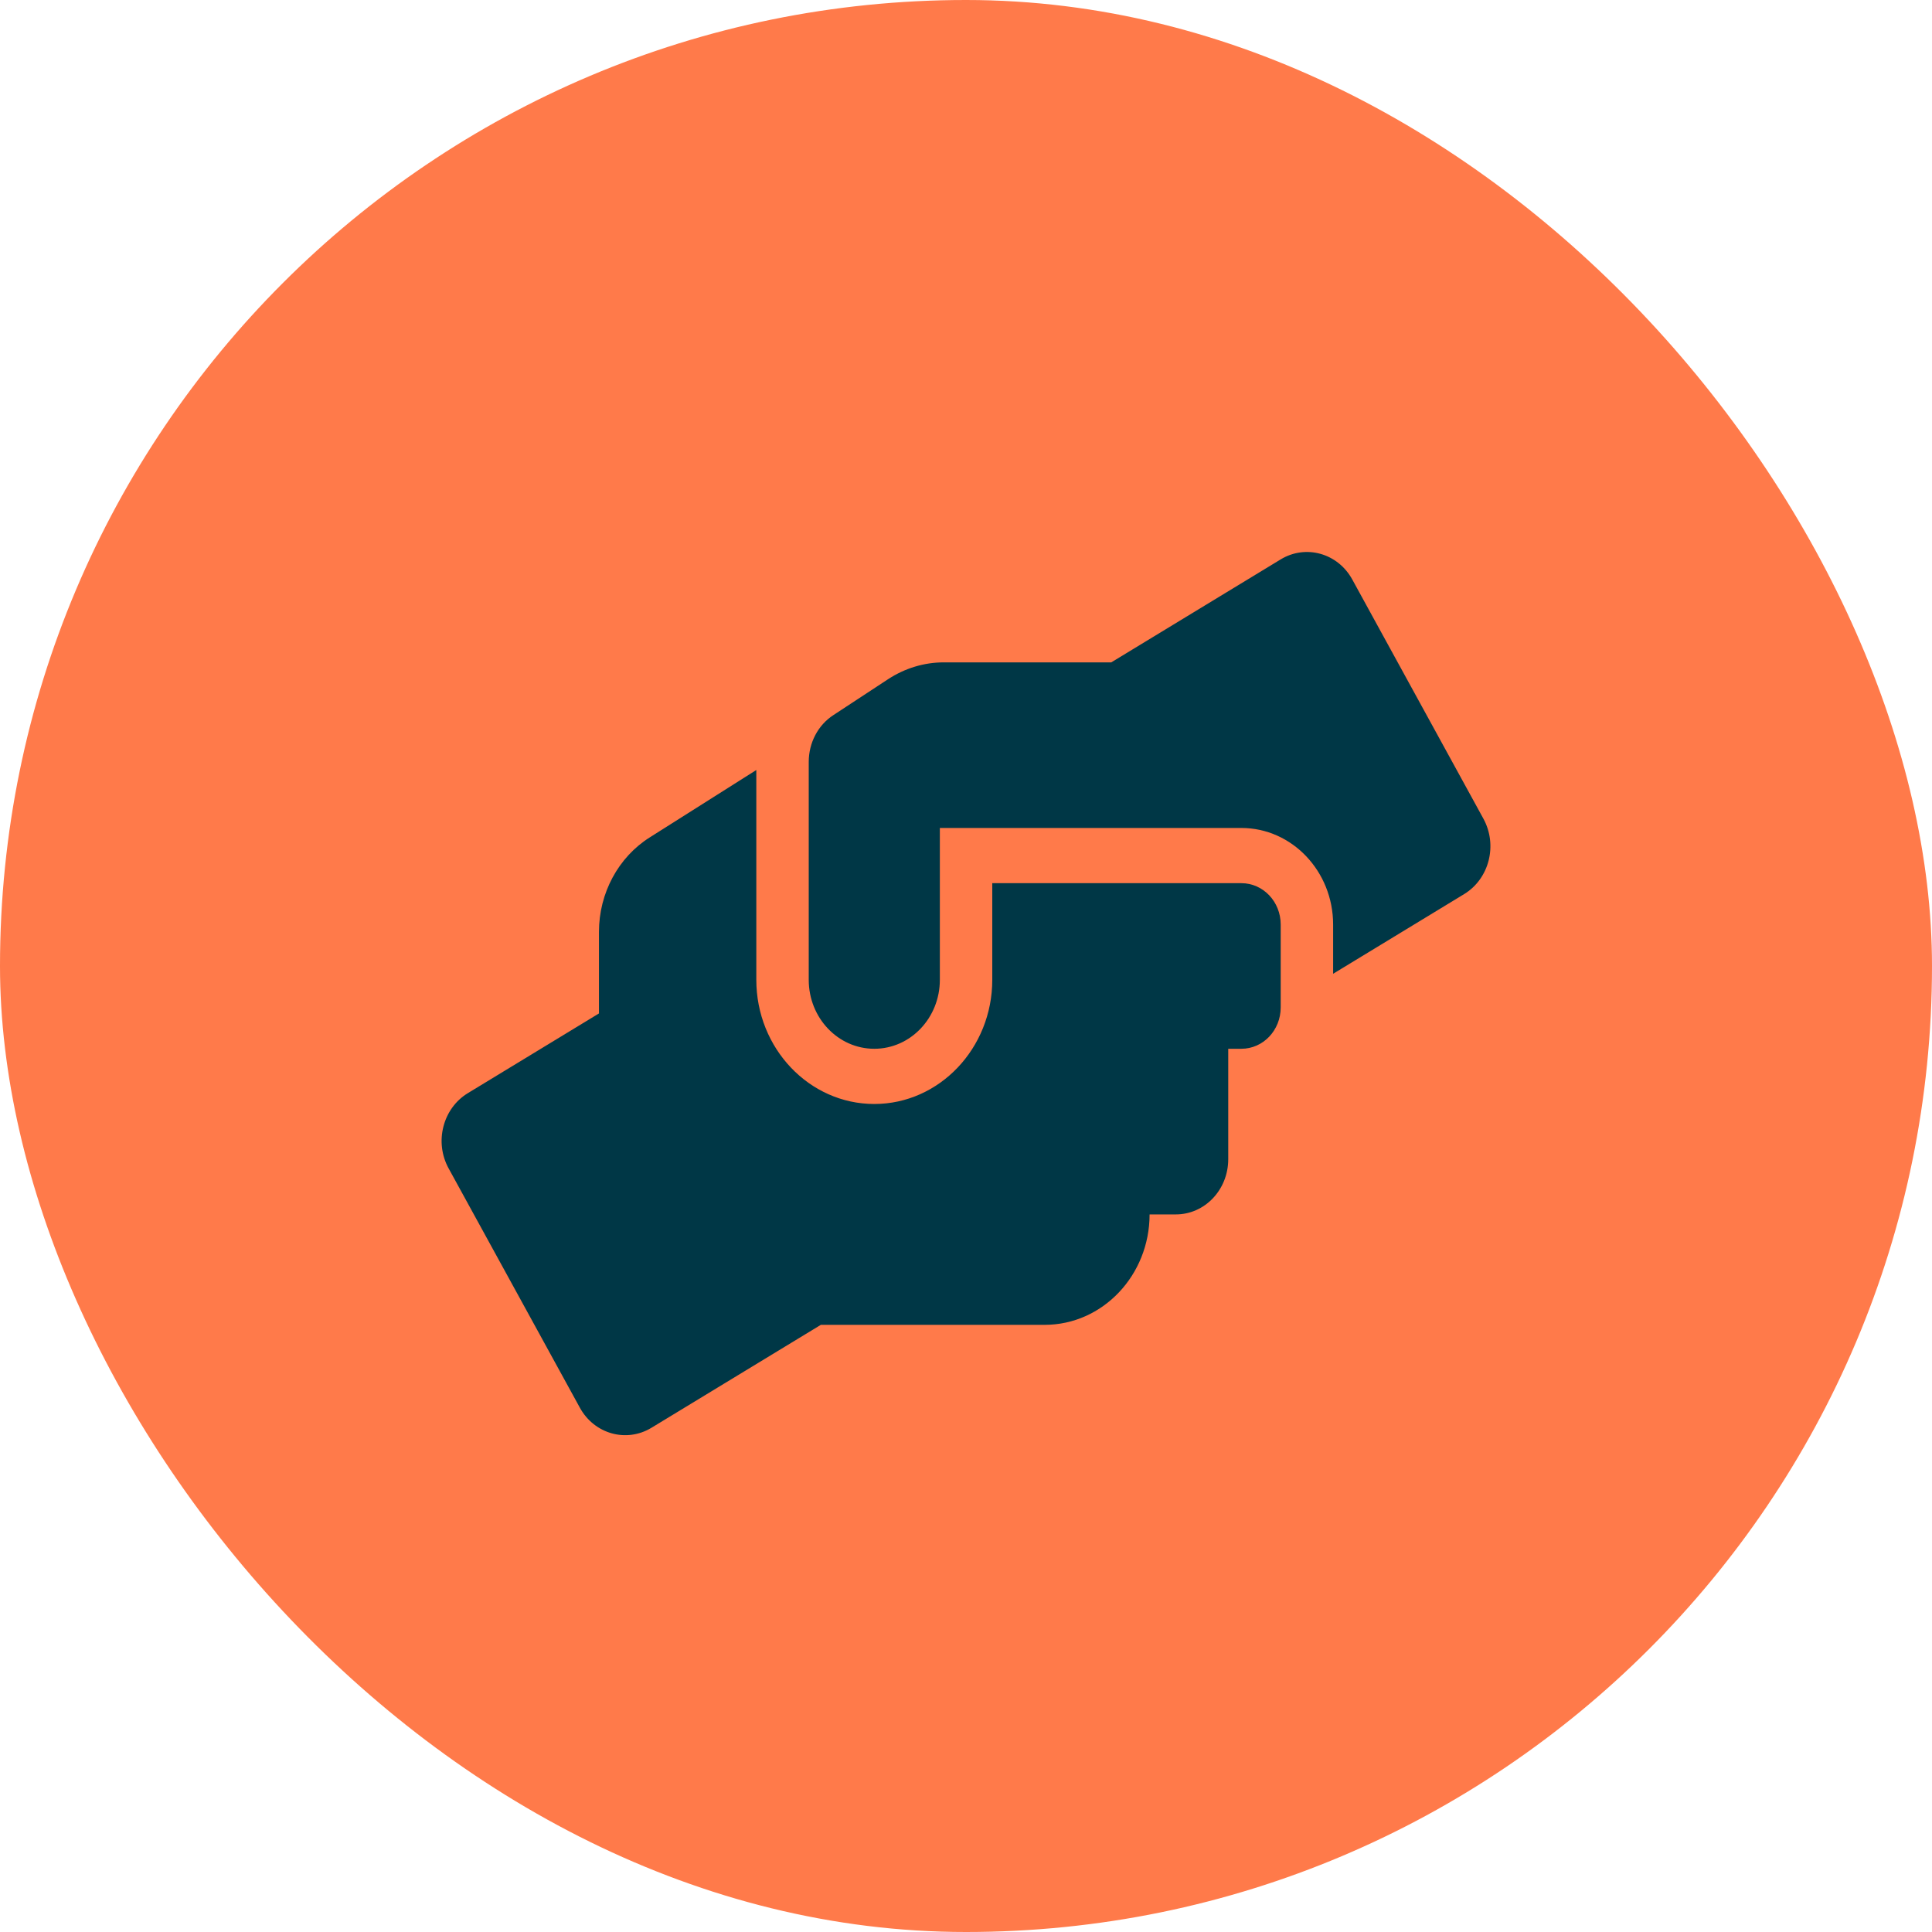 <?xml version="1.0" encoding="UTF-8"?>
<svg xmlns="http://www.w3.org/2000/svg" width="45" height="45" viewBox="0 0 45 45" fill="none">
  <rect width="45" height="45" rx="22.5" fill="#FF7A4A"></rect>
  <path d="M28.914 20.571H23.112V22.821C23.112 24.416 21.879 25.714 20.364 25.714C18.848 25.714 17.616 24.416 17.616 22.821V17.935L15.138 19.502C14.402 19.964 13.951 20.804 13.951 21.704V23.605L10.898 25.461C10.314 25.815 10.111 26.602 10.451 27.217L13.505 32.786C13.841 33.401 14.589 33.61 15.173 33.256L19.119 30.858H24.333C25.681 30.858 26.776 29.704 26.776 28.286H27.387C28.063 28.286 28.608 27.711 28.608 27V24.428H28.914C29.421 24.428 29.83 23.998 29.83 23.464V21.535C29.83 21.001 29.421 20.571 28.914 20.571ZM34.551 19.068L31.498 13.499C31.162 12.884 30.414 12.675 29.83 13.029L25.883 15.428H21.982C21.524 15.428 21.078 15.564 20.688 15.818L19.41 16.657C19.051 16.89 18.837 17.304 18.837 17.746V22.821C18.837 23.709 19.52 24.428 20.364 24.428C21.207 24.428 21.891 23.709 21.891 22.821V19.285H28.914C30.093 19.285 31.051 20.294 31.051 21.535V22.681L34.105 20.824C34.689 20.466 34.887 19.683 34.551 19.068Z" fill="#003746"></path>
</svg>
